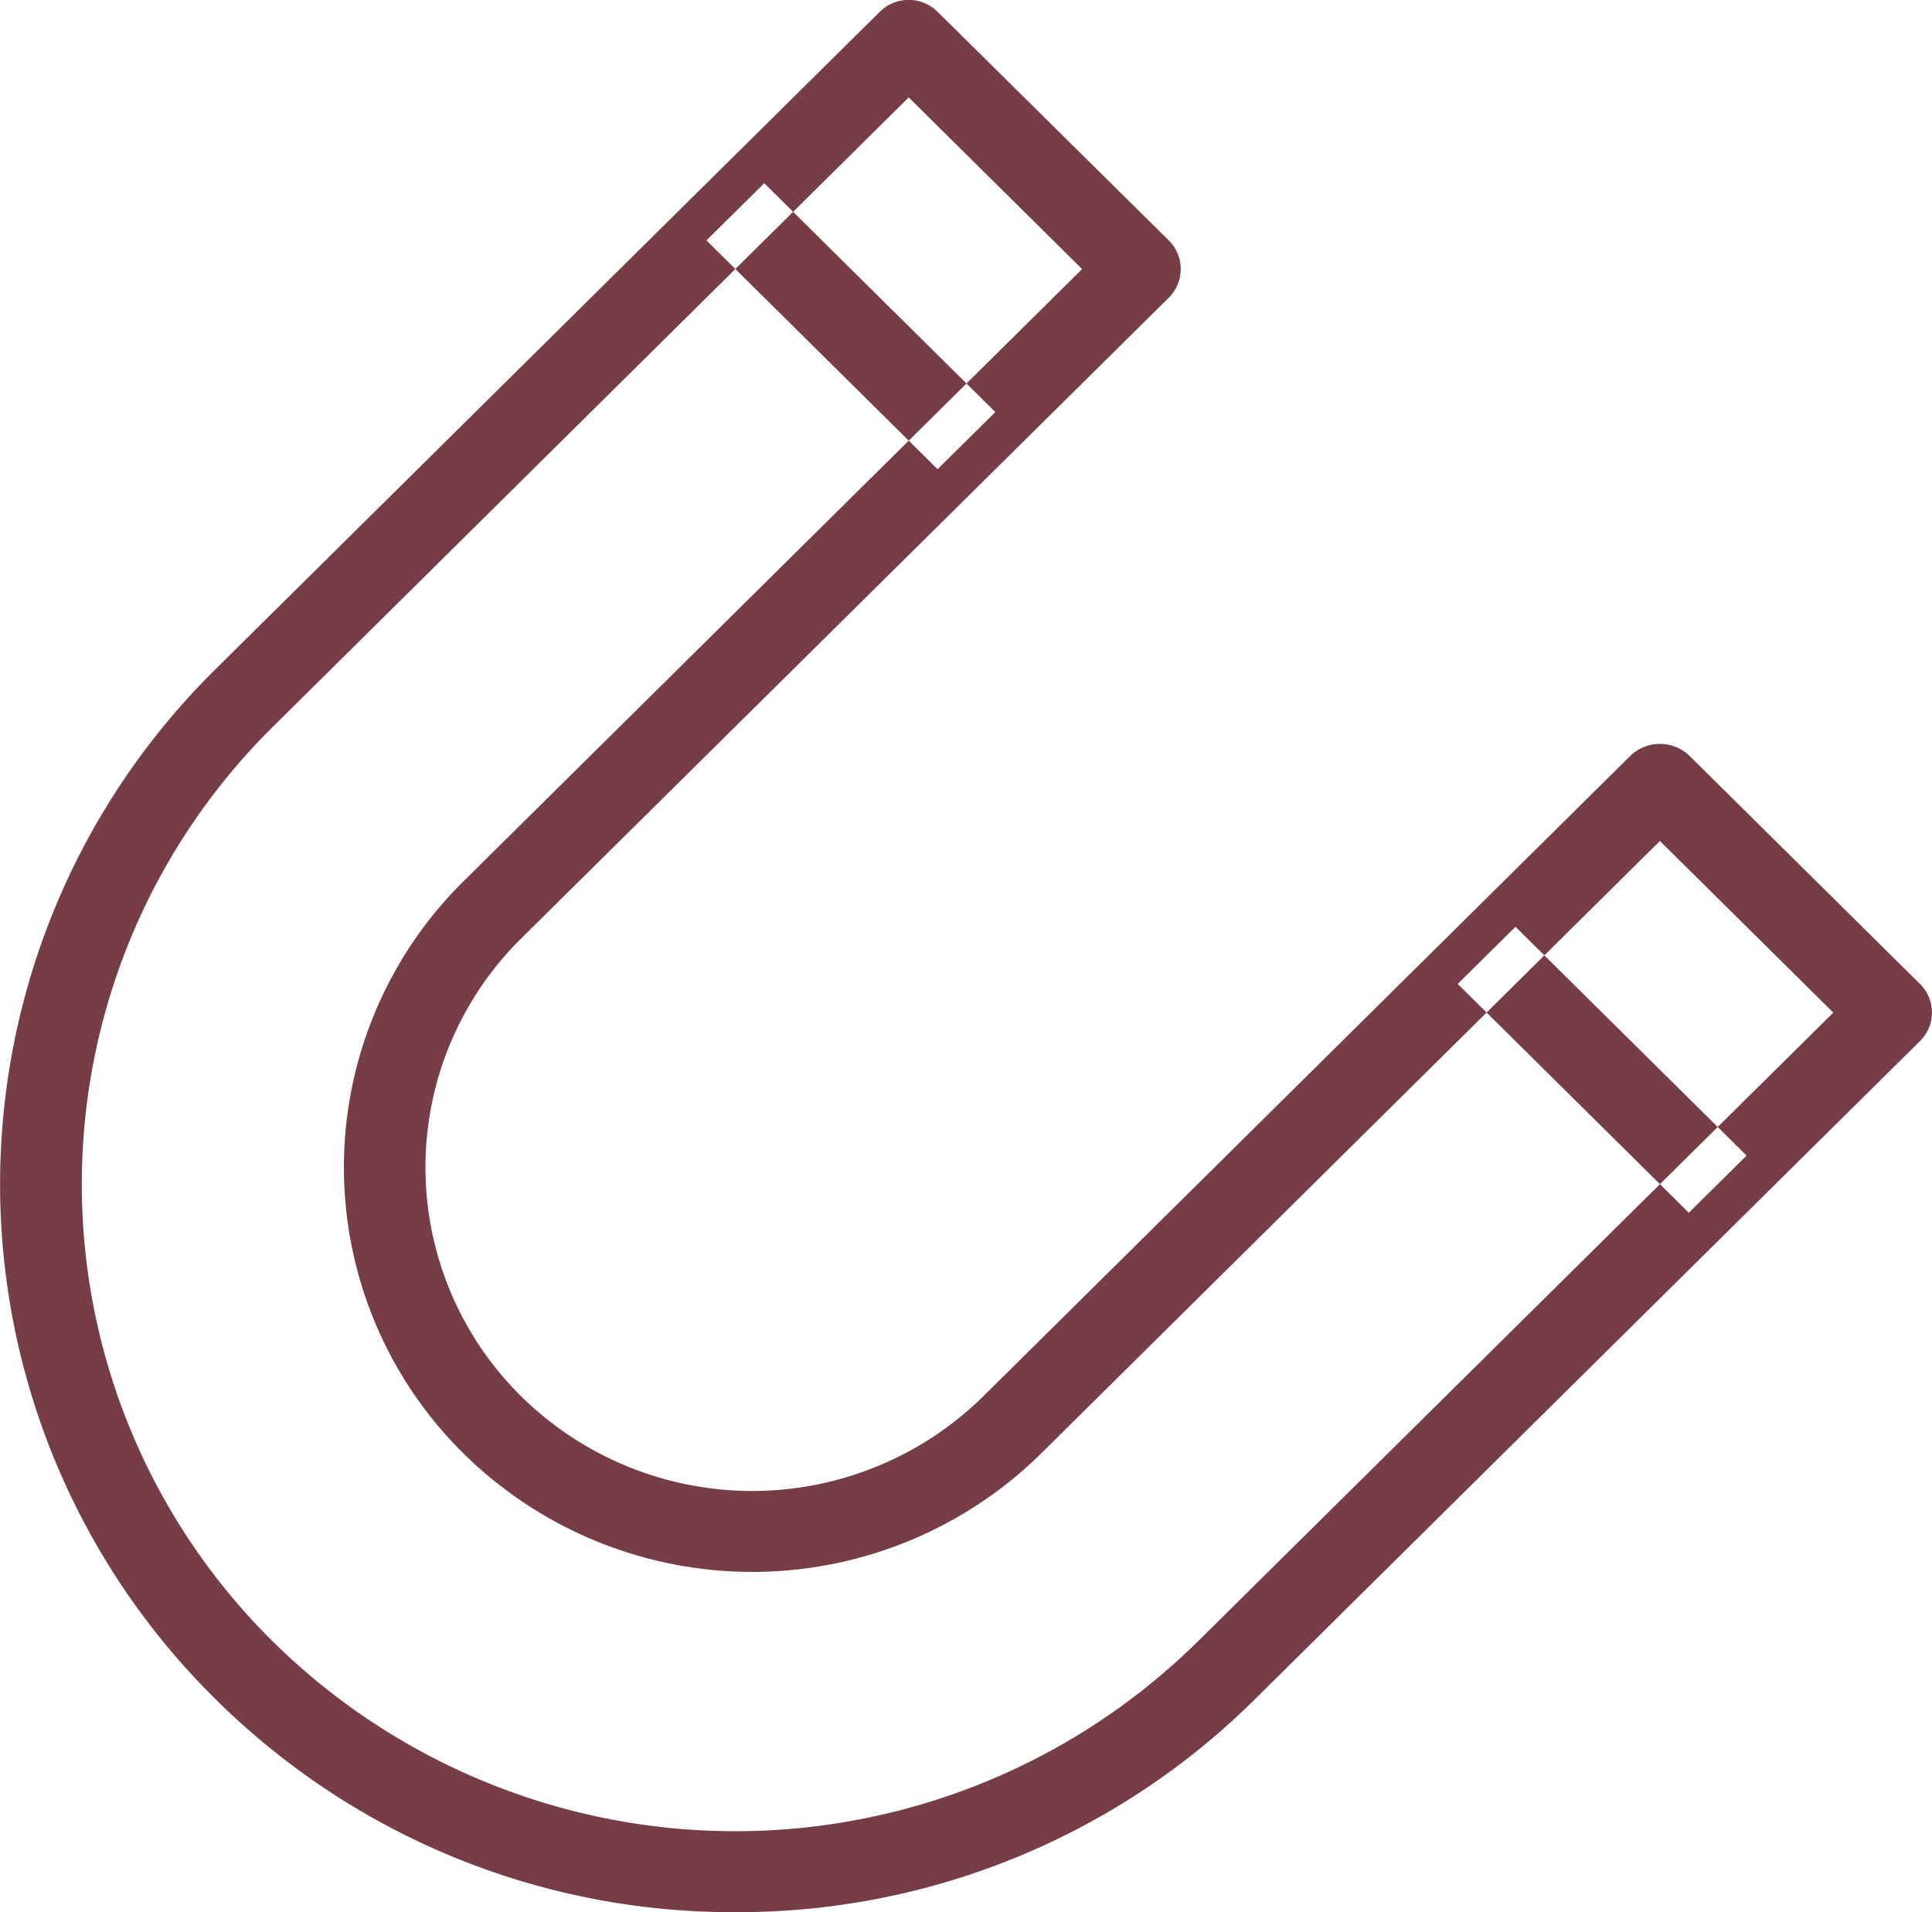 <?xml version="1.0" encoding="UTF-8"?>
<svg xmlns="http://www.w3.org/2000/svg" width="47.5" height="47.015" viewBox="0 0 95 94.03">
  <defs>
    <style>
      .cls-1 {
        fill: #773d47;
        fill-rule: evenodd;
      }
    </style>
  </defs>
  <path class="cls-1" d="M794.519,2228.57l11.365,11.25-2.841,2.81-11.365-11.25Zm-36.94-36.56,11.364,11.25-2.841,2.81-11.365-11.25Zm-1.421,85.01a36.094,36.094,0,0,1-25.576-10.49,35.557,35.557,0,0,1,0-50.61l32.679-32.34a2.018,2.018,0,0,1,2.842,0l11.366,11.24a1.982,1.982,0,0,1,0,2.82l-31.848,31.51a15.814,15.814,0,0,0,0,22.5,16.194,16.194,0,0,0,22.734,0l31.846-31.52a2.1,2.1,0,0,1,2.841,0l11.366,11.25a1.969,1.969,0,0,1,0,2.81l-32.68,32.34A36.086,36.086,0,0,1,756.158,2277.02Zm8.524-89.23-31.259,30.94a31.615,31.615,0,0,0,0,44.99,32.384,32.384,0,0,0,45.465,0l31.259-30.93-8.526-8.44L771.2,2254.46a20.228,20.228,0,0,1-28.416,0,19.764,19.764,0,0,1,0-28.12l30.425-30.11Z" transform="translate(-720 -2183)"/>
</svg>
